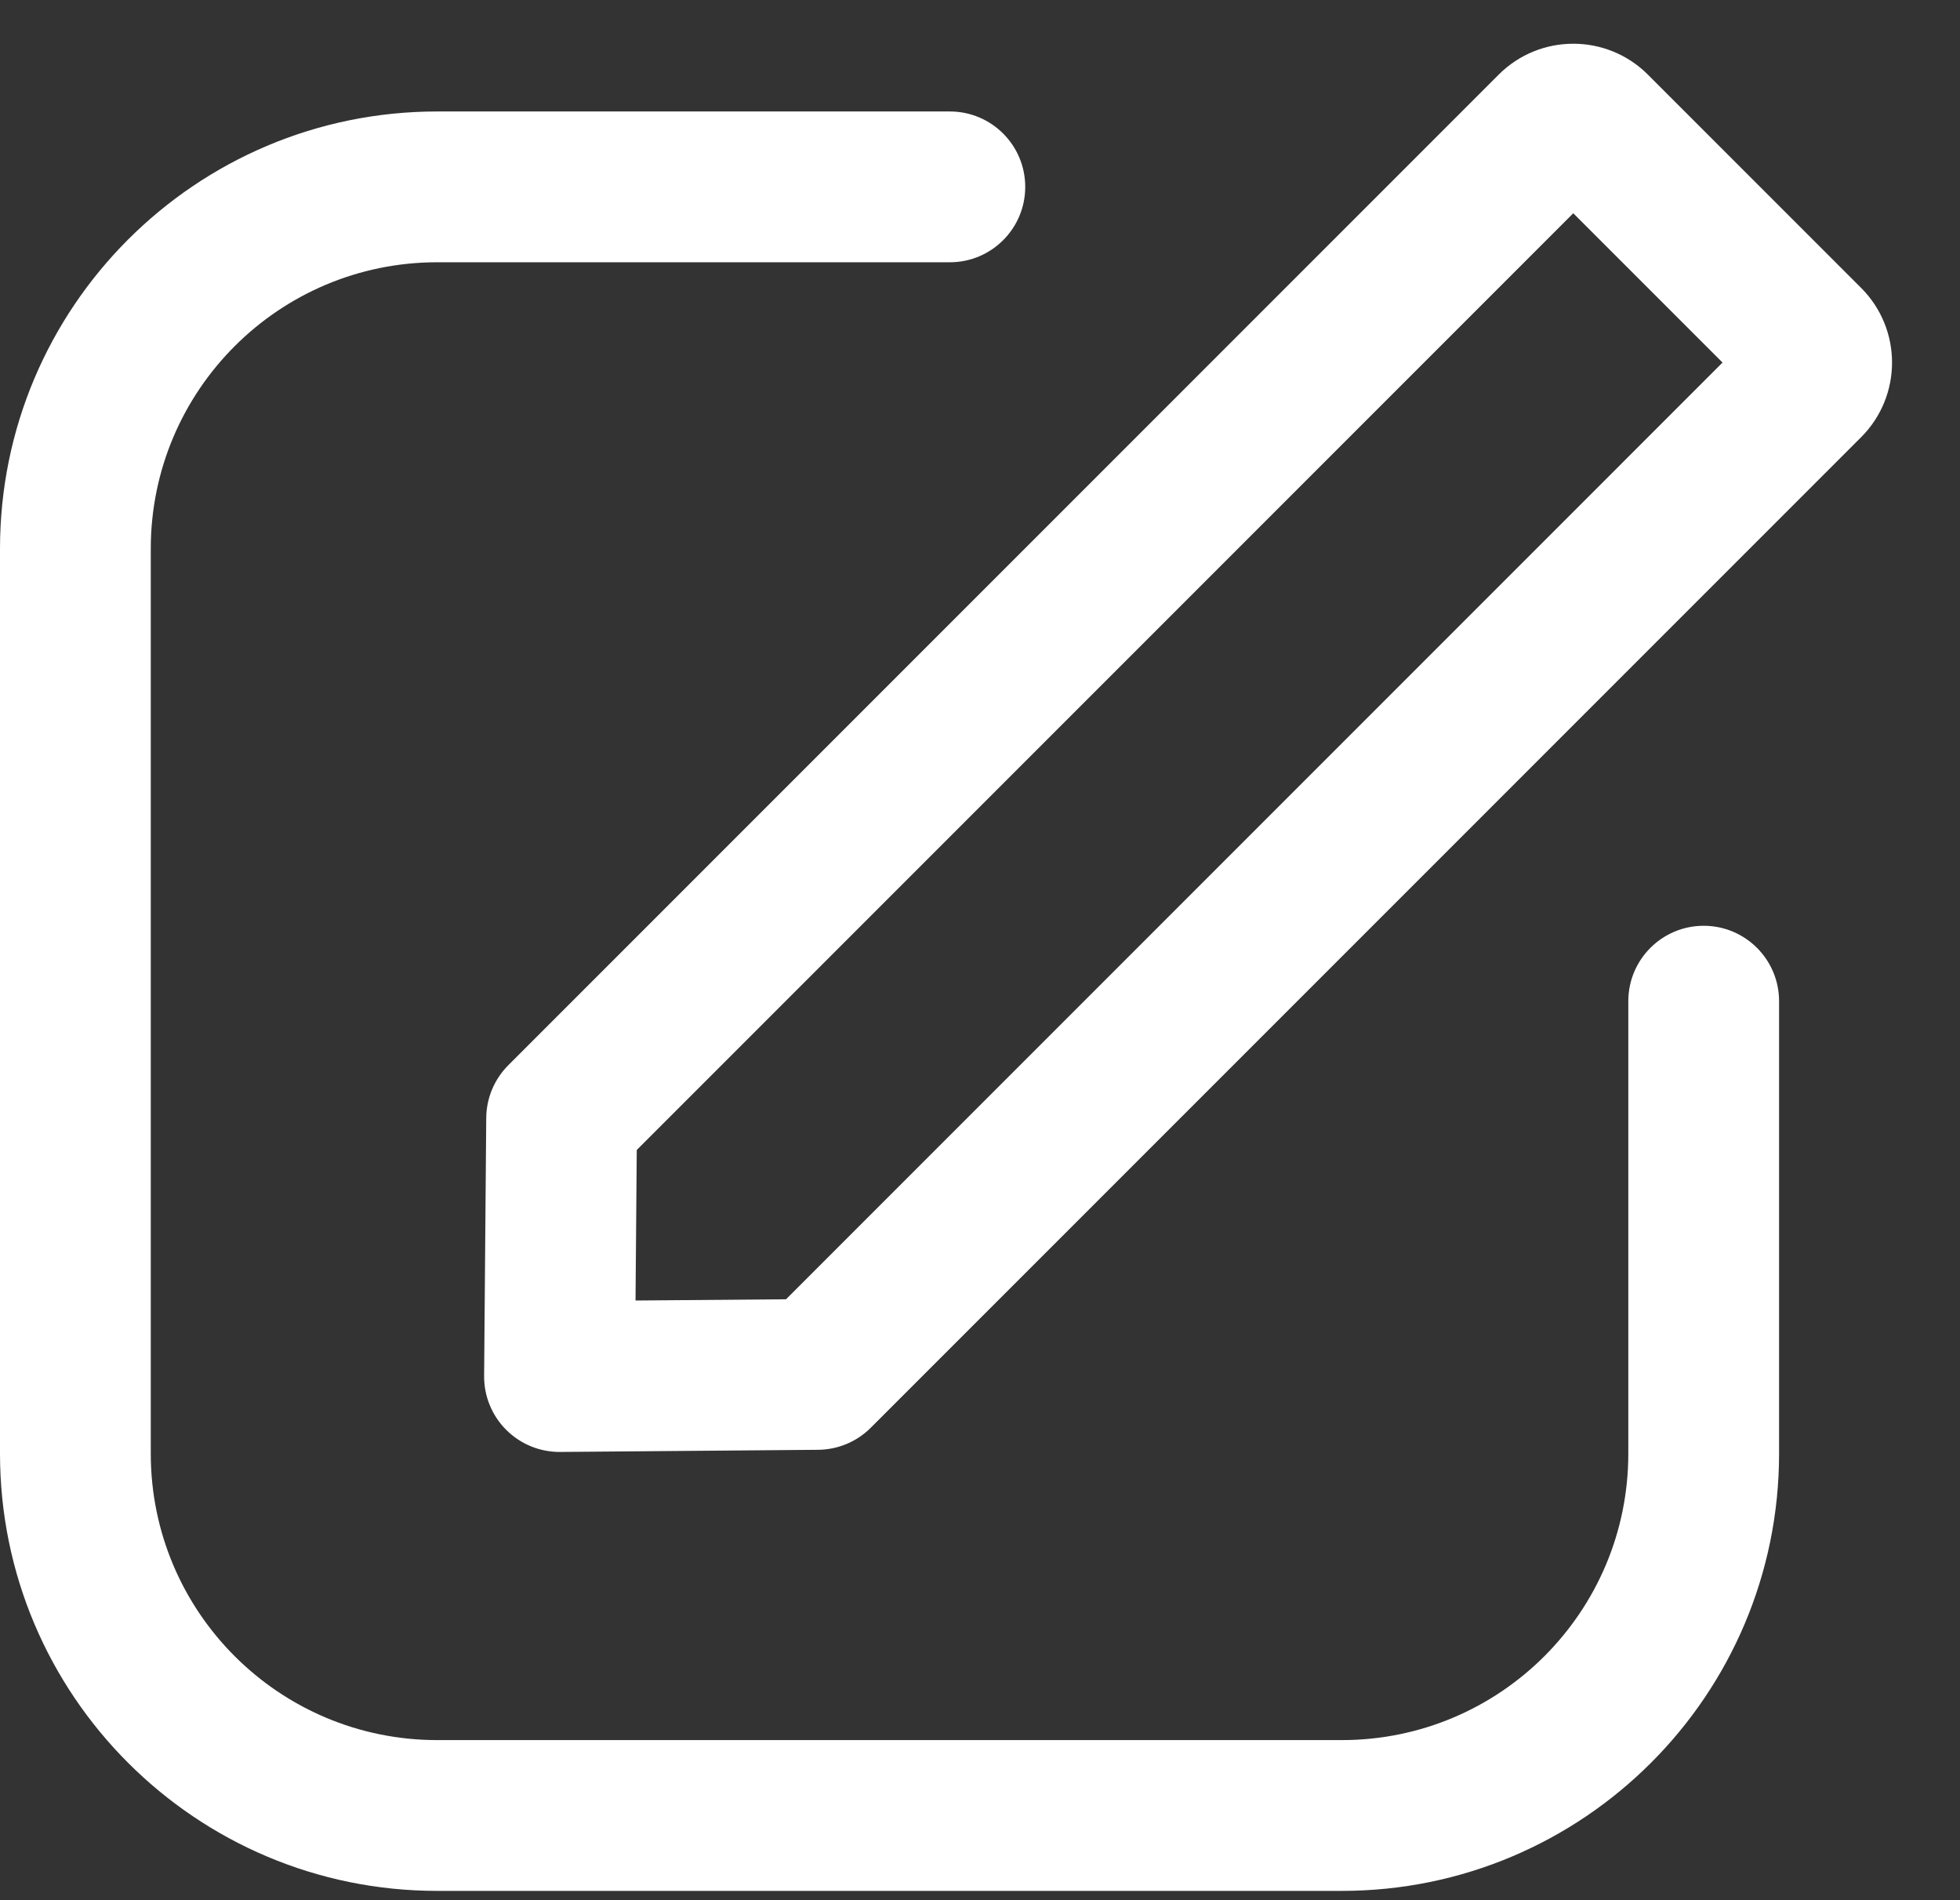 <?xml version="1.0" encoding="UTF-8"?> <svg xmlns="http://www.w3.org/2000/svg" width="65" height="63" viewBox="0 0 65 63" fill="none"><rect x="0" y="0" width="65" height="63" fill="#333333" stroke="none"/><path fill-rule="evenodd" clip-rule="evenodd" d="M14.5 8.696C9.253 8.696 5 12.95 5 18.196V48.196C5 53.443 9.253 57.696 14.5 57.696H44.5C49.747 57.696 54 53.443 54 48.196V33.196C54 31.816 55.119 30.696 56.5 30.696C57.881 30.696 59 31.816 59 33.196V48.196C59 56.204 52.508 62.696 44.5 62.696H14.5C6.492 62.696 0 56.204 0 48.196V18.196C0 10.188 6.492 3.696 14.5 3.696H31.5C32.881 3.696 34 4.815 34 6.196C34 7.577 32.881 8.696 31.5 8.696H14.5Z" fill="white"></path><path fill-rule="evenodd" clip-rule="evenodd" d="M16.125 37.065C16.131 36.409 16.394 35.782 16.858 35.318L49.701 2.475C51.067 1.108 53.283 1.108 54.65 2.475L61.721 9.546C63.088 10.913 63.088 13.129 61.721 14.496L28.878 47.339C28.415 47.803 27.787 48.065 27.131 48.071L18.575 48.142C17.905 48.147 17.261 47.883 16.787 47.409C16.313 46.935 16.049 46.291 16.055 45.621L16.125 37.065ZM21.117 38.13L21.076 43.121L26.067 43.08L57.125 12.021L52.175 7.071L21.117 38.13Z" fill="white"></path></svg> 